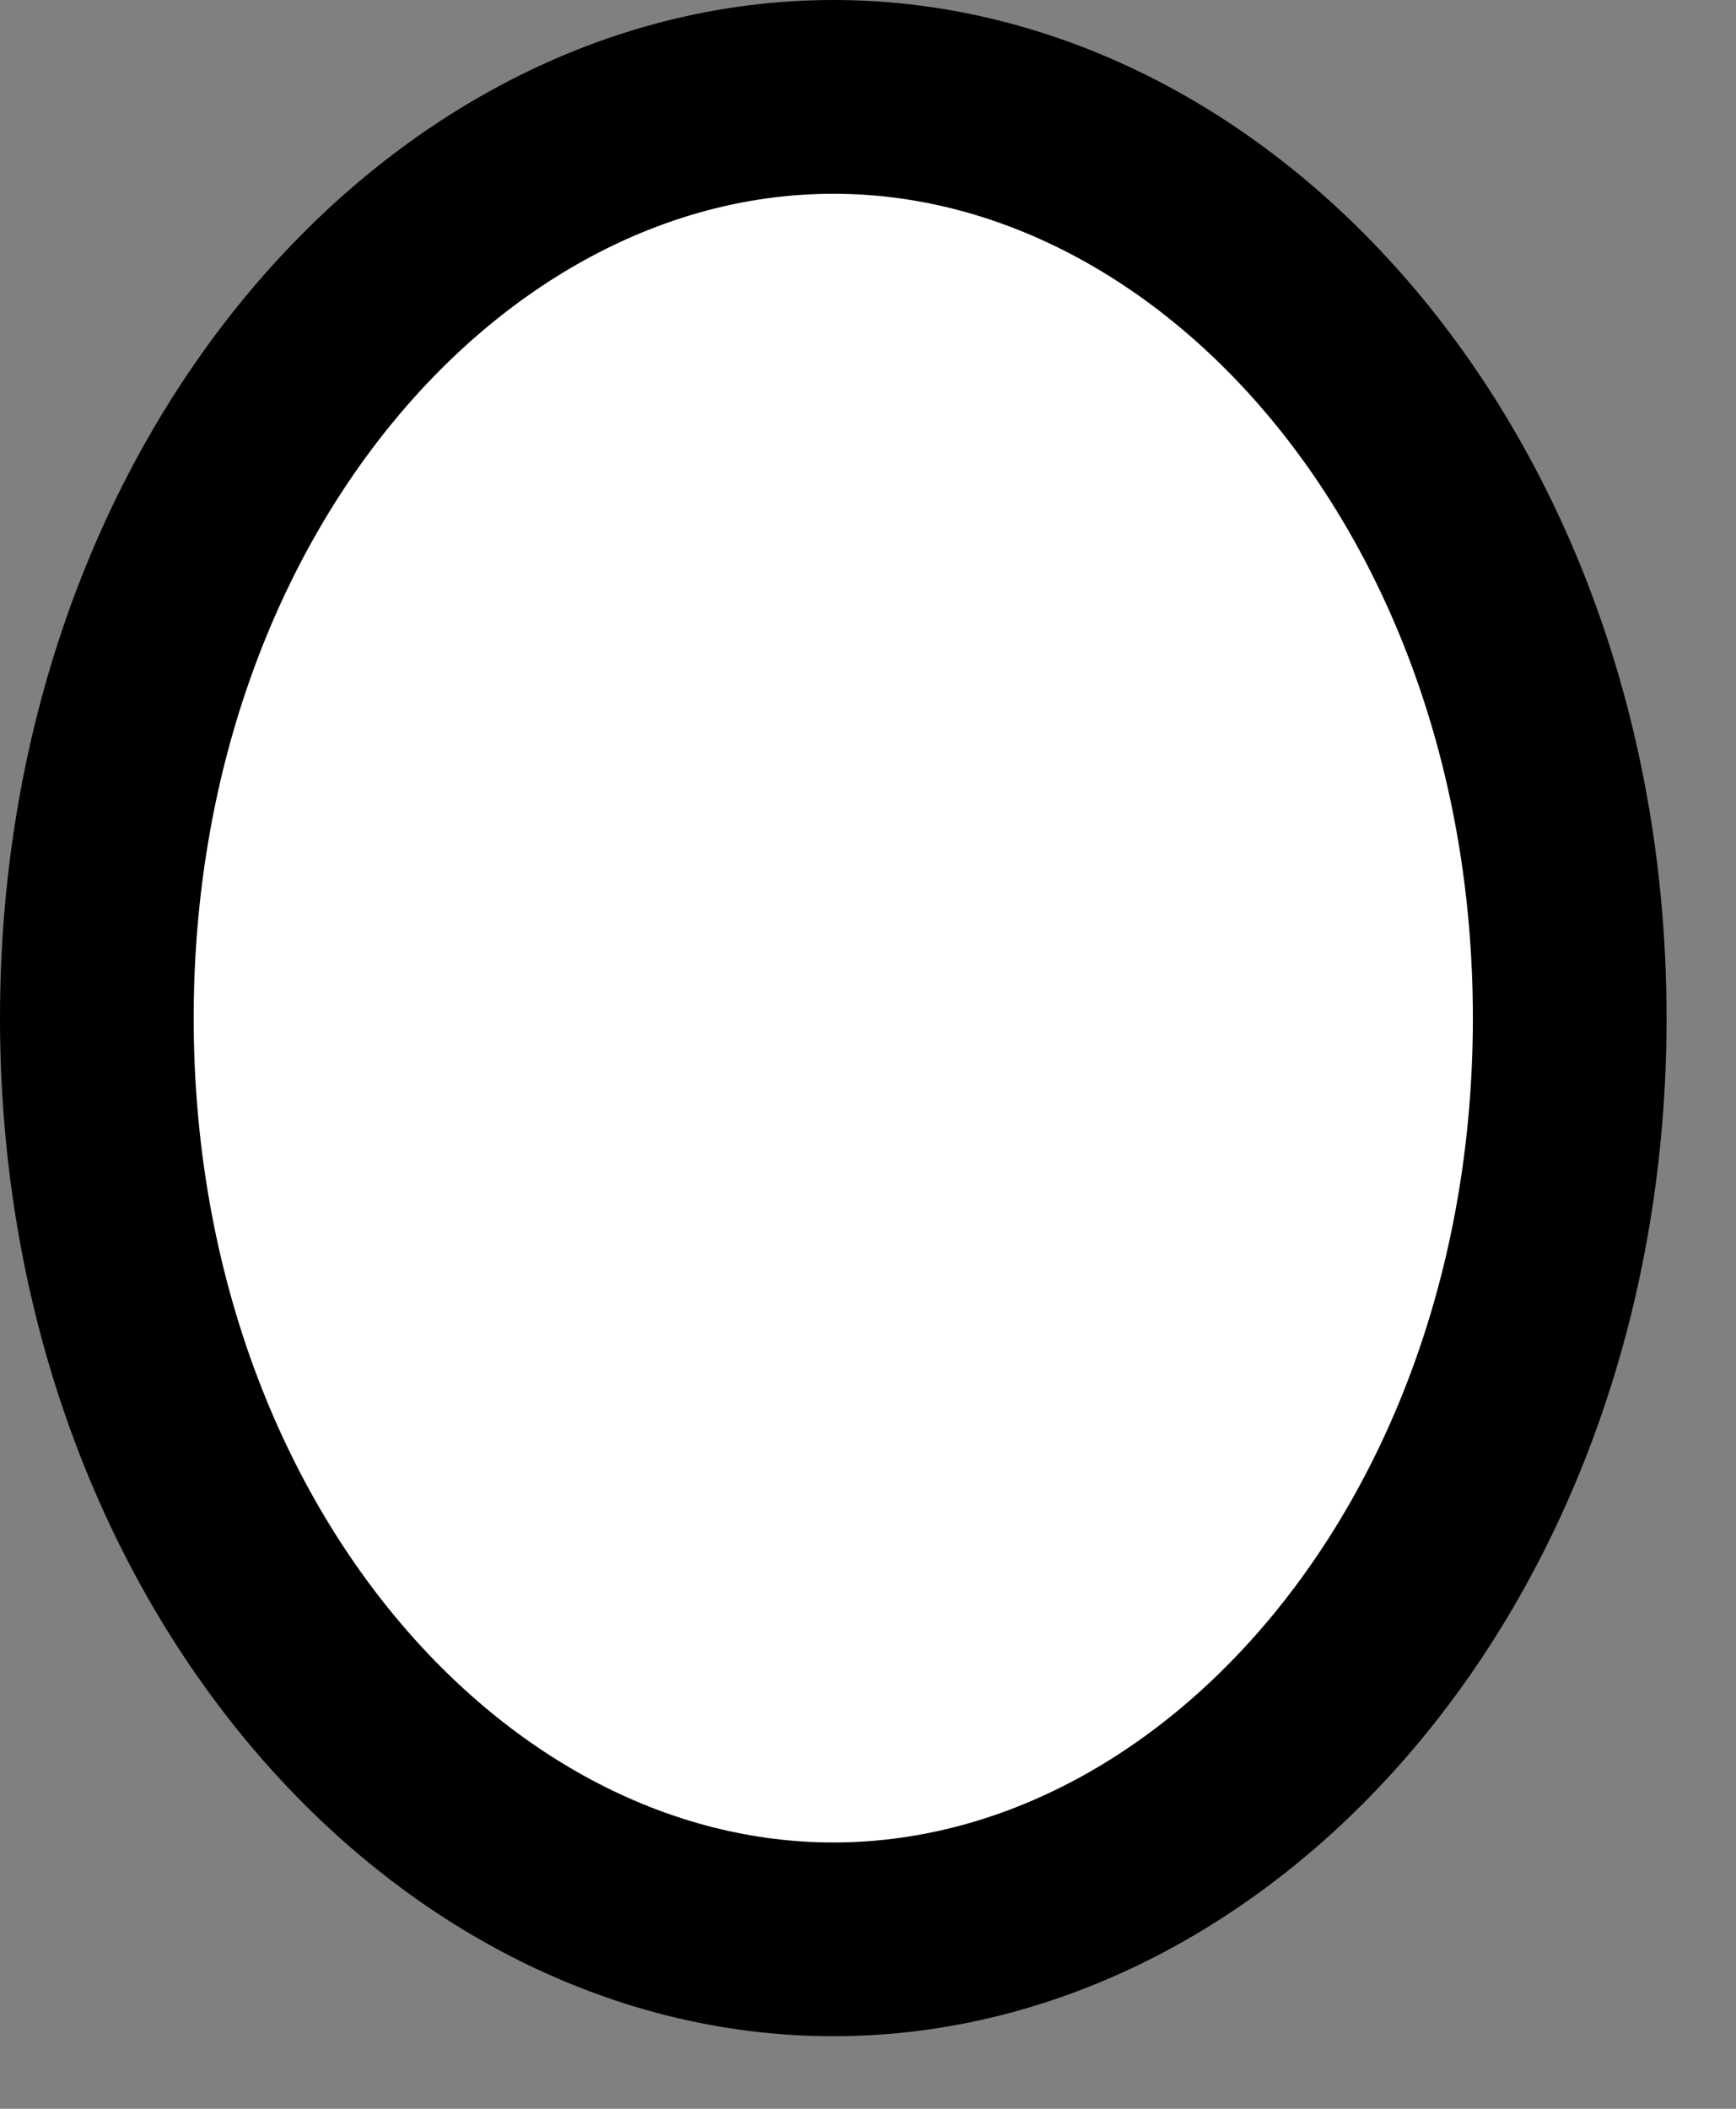 <?xml version="1.0" encoding="utf-8"?>
<svg xmlns="http://www.w3.org/2000/svg" fill="none" height="100%" overflow="visible" preserveAspectRatio="none" style="display: block;" viewBox="0 0 14 17" width="100%">
<rect x="0" y="0" width="14" height="17" fill="#808080" stroke="none"/>
<path d="M6.72 0.781C9.861 0.781 12.659 3.953 12.659 8.207C12.659 12.462 9.861 15.634 6.72 15.634C3.579 15.633 0.781 12.461 0.781 8.207C0.781 3.953 3.579 0.782 6.72 0.781Z" fill="white" id="Ellipse 43" stroke="black" stroke-width="1.562"/>
</svg>